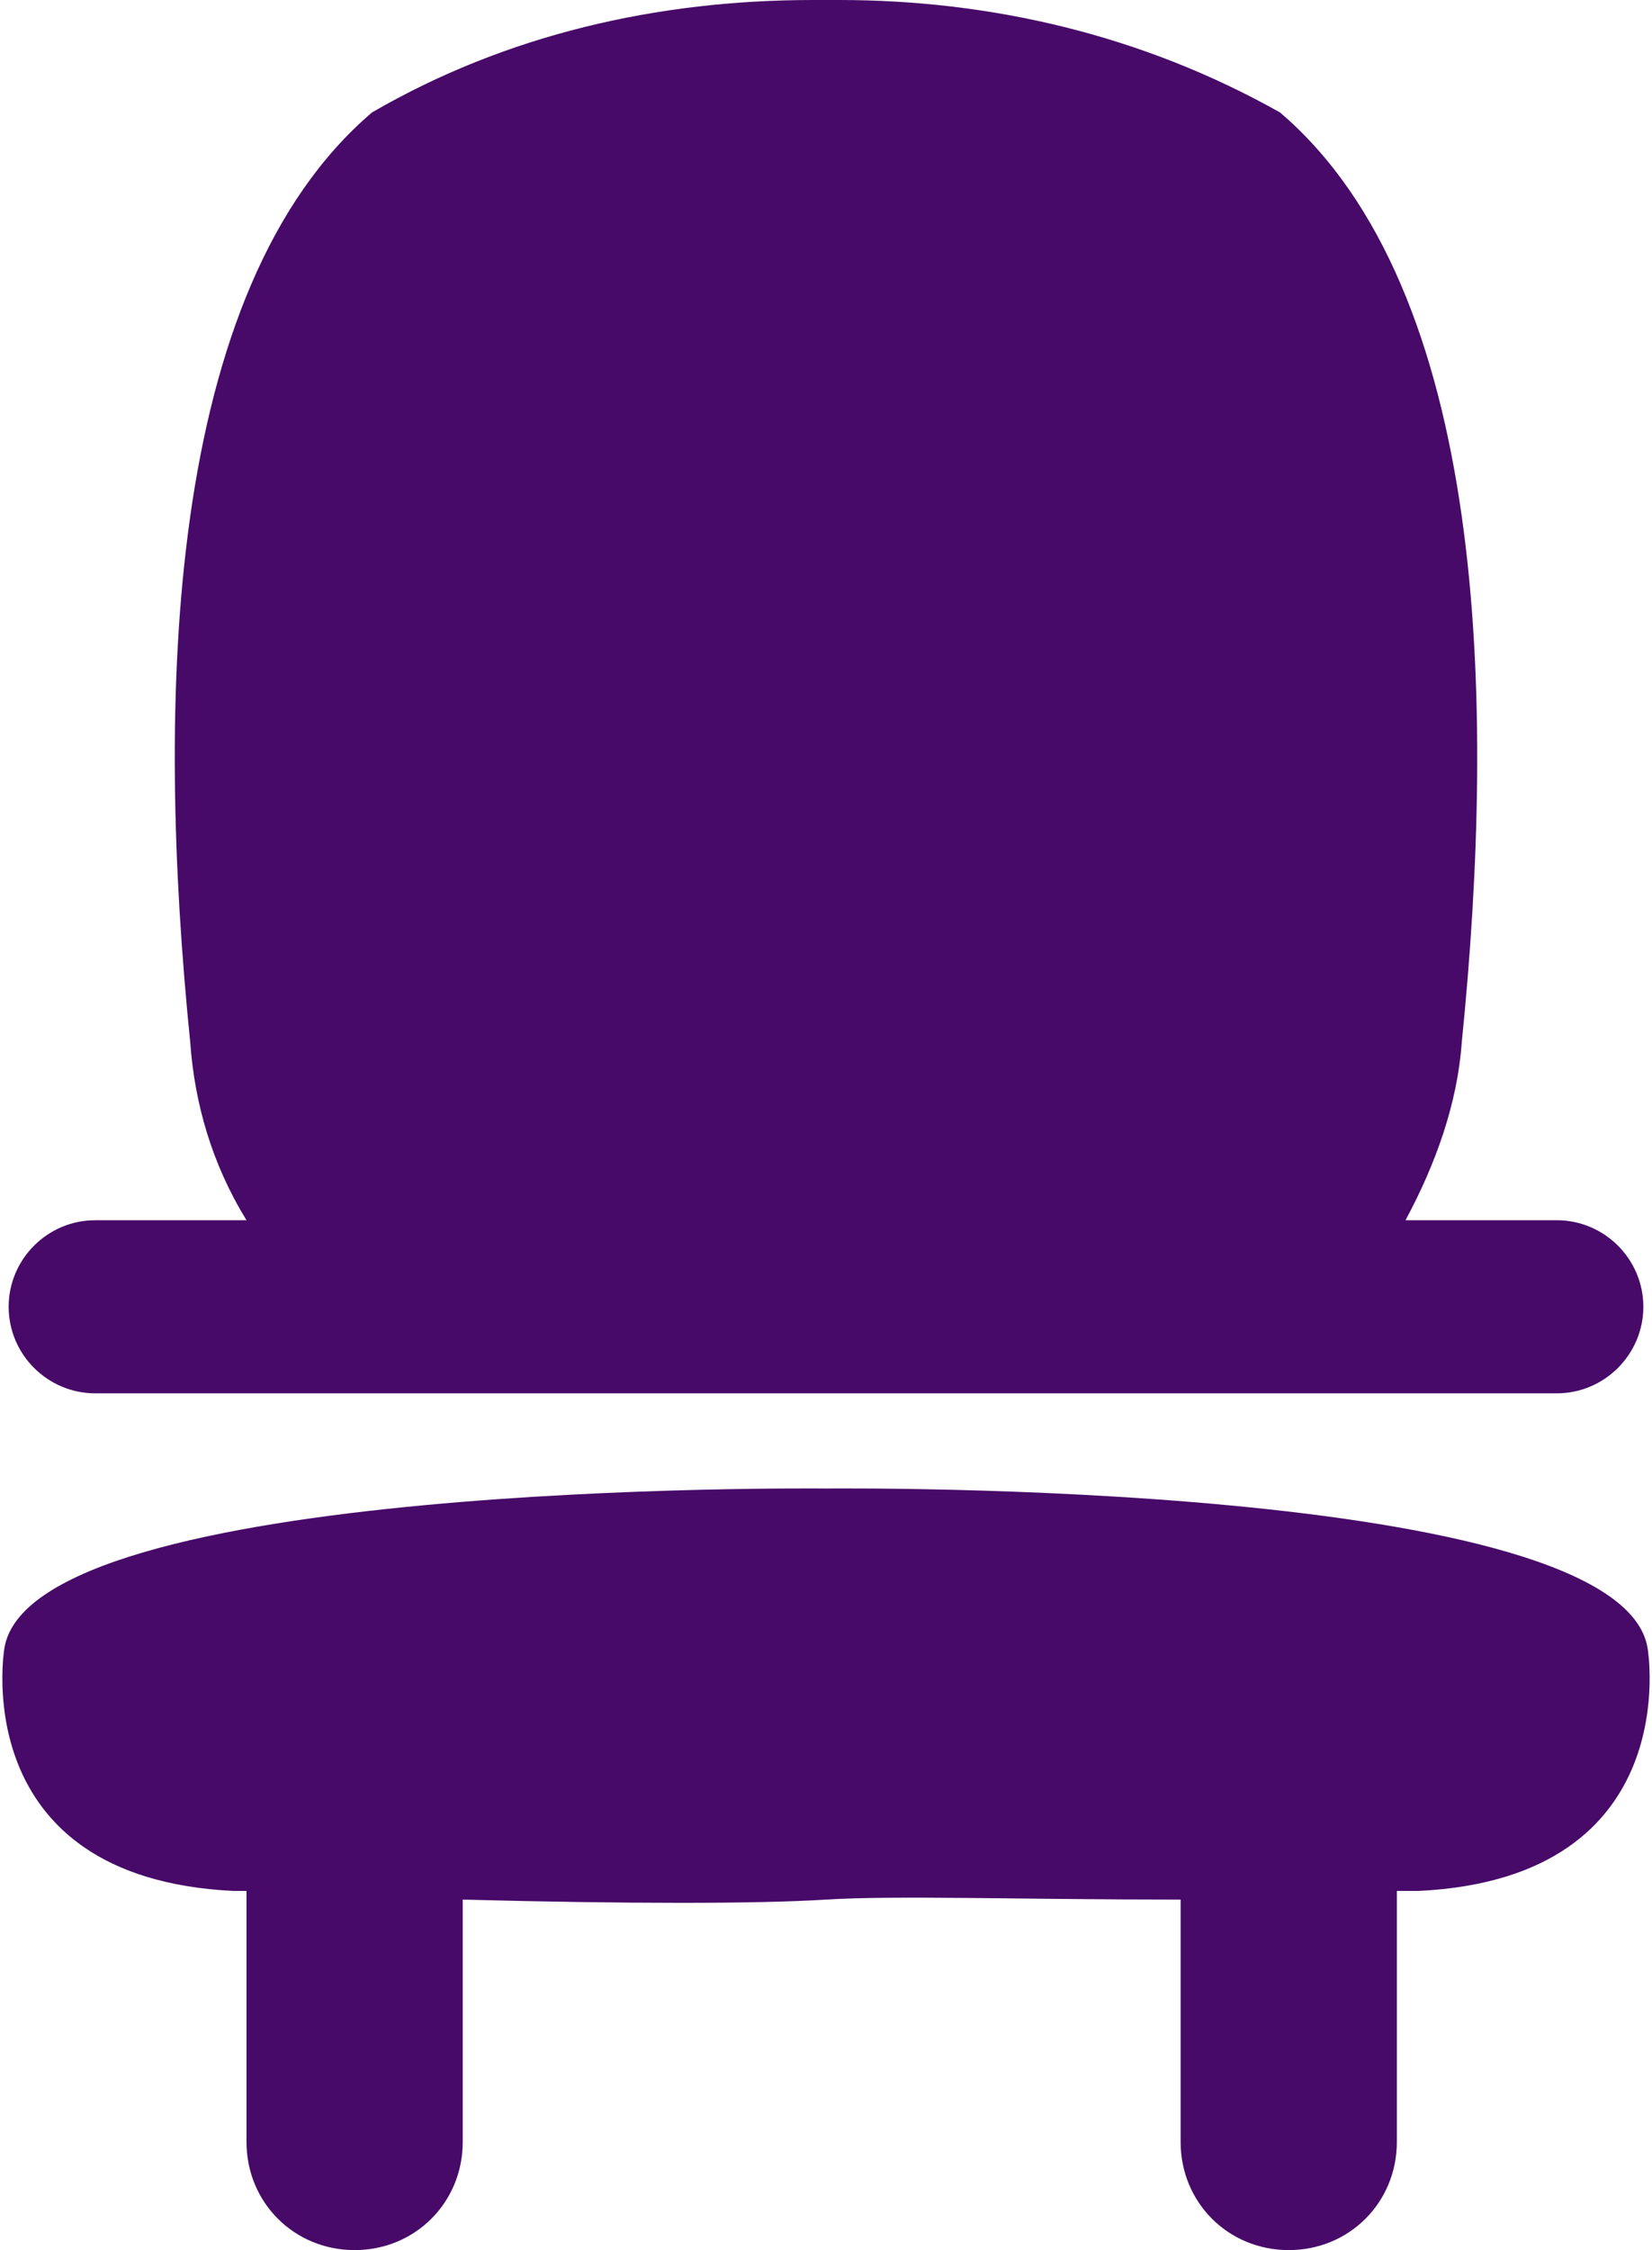 <?xml version="1.0" encoding="utf-8"?>
<!-- Generator: Adobe Illustrator 24.0.1, SVG Export Plug-In . SVG Version: 6.00 Build 0)  -->
<svg version="1.1" id="Layer_1" xmlns="http://www.w3.org/2000/svg" xmlns:xlink="http://www.w3.org/1999/xlink" x="0px" y="0px"
	 viewBox="0 0 38.2 52" style="enable-background:new 0 0 38.2 52;" xml:space="preserve">
<style type="text/css">
	.st0{fill:#470A68;}
</style>
<title>icon-seat</title>
<g id="Layer_2_1_">
	<g id="Illustrations">
		<path class="st0" d="M38.1,38.1c-0.6-3.9-18.9-3.7-19-3.7S0.7,34.2,0.1,38.1c0,0-0.9,5.3,5.3,5.6h0.3v5.8c0,1.4,1.1,2.5,2.5,2.5
			s2.5-1.1,2.5-2.5v-5.6c3.8,0.1,6.8,0.1,8.4,0s4.5,0,8.2,0v5.6c0,1.4,1.1,2.5,2.5,2.5s2.5-1.1,2.5-2.5v-5.8h0.5
			C39,43.4,38.1,38.1,38.1,38.1z"/>
		<path class="st0" d="M2.2,32.2H36c1.1,0,2-0.9,2-2s-0.9-2-2-2h-3.5c0.7-1.3,1.2-2.7,1.3-4.1c0.8-7.9,0.6-17.4-4.2-21.5
			C26.4,0.8,22.9,0,19.4,0h-0.6c-3.6,0-7.1,0.8-10.2,2.6c-4.8,4.1-5,13.6-4.2,21.5c0.1,1.4,0.5,2.8,1.3,4.1H2.2c-1.1,0-2,0.9-2,2
			C0.2,31.3,1.1,32.2,2.2,32.2C2.2,32.2,2.2,32.2,2.2,32.2z"/>
	</g>
</g>
</svg>
